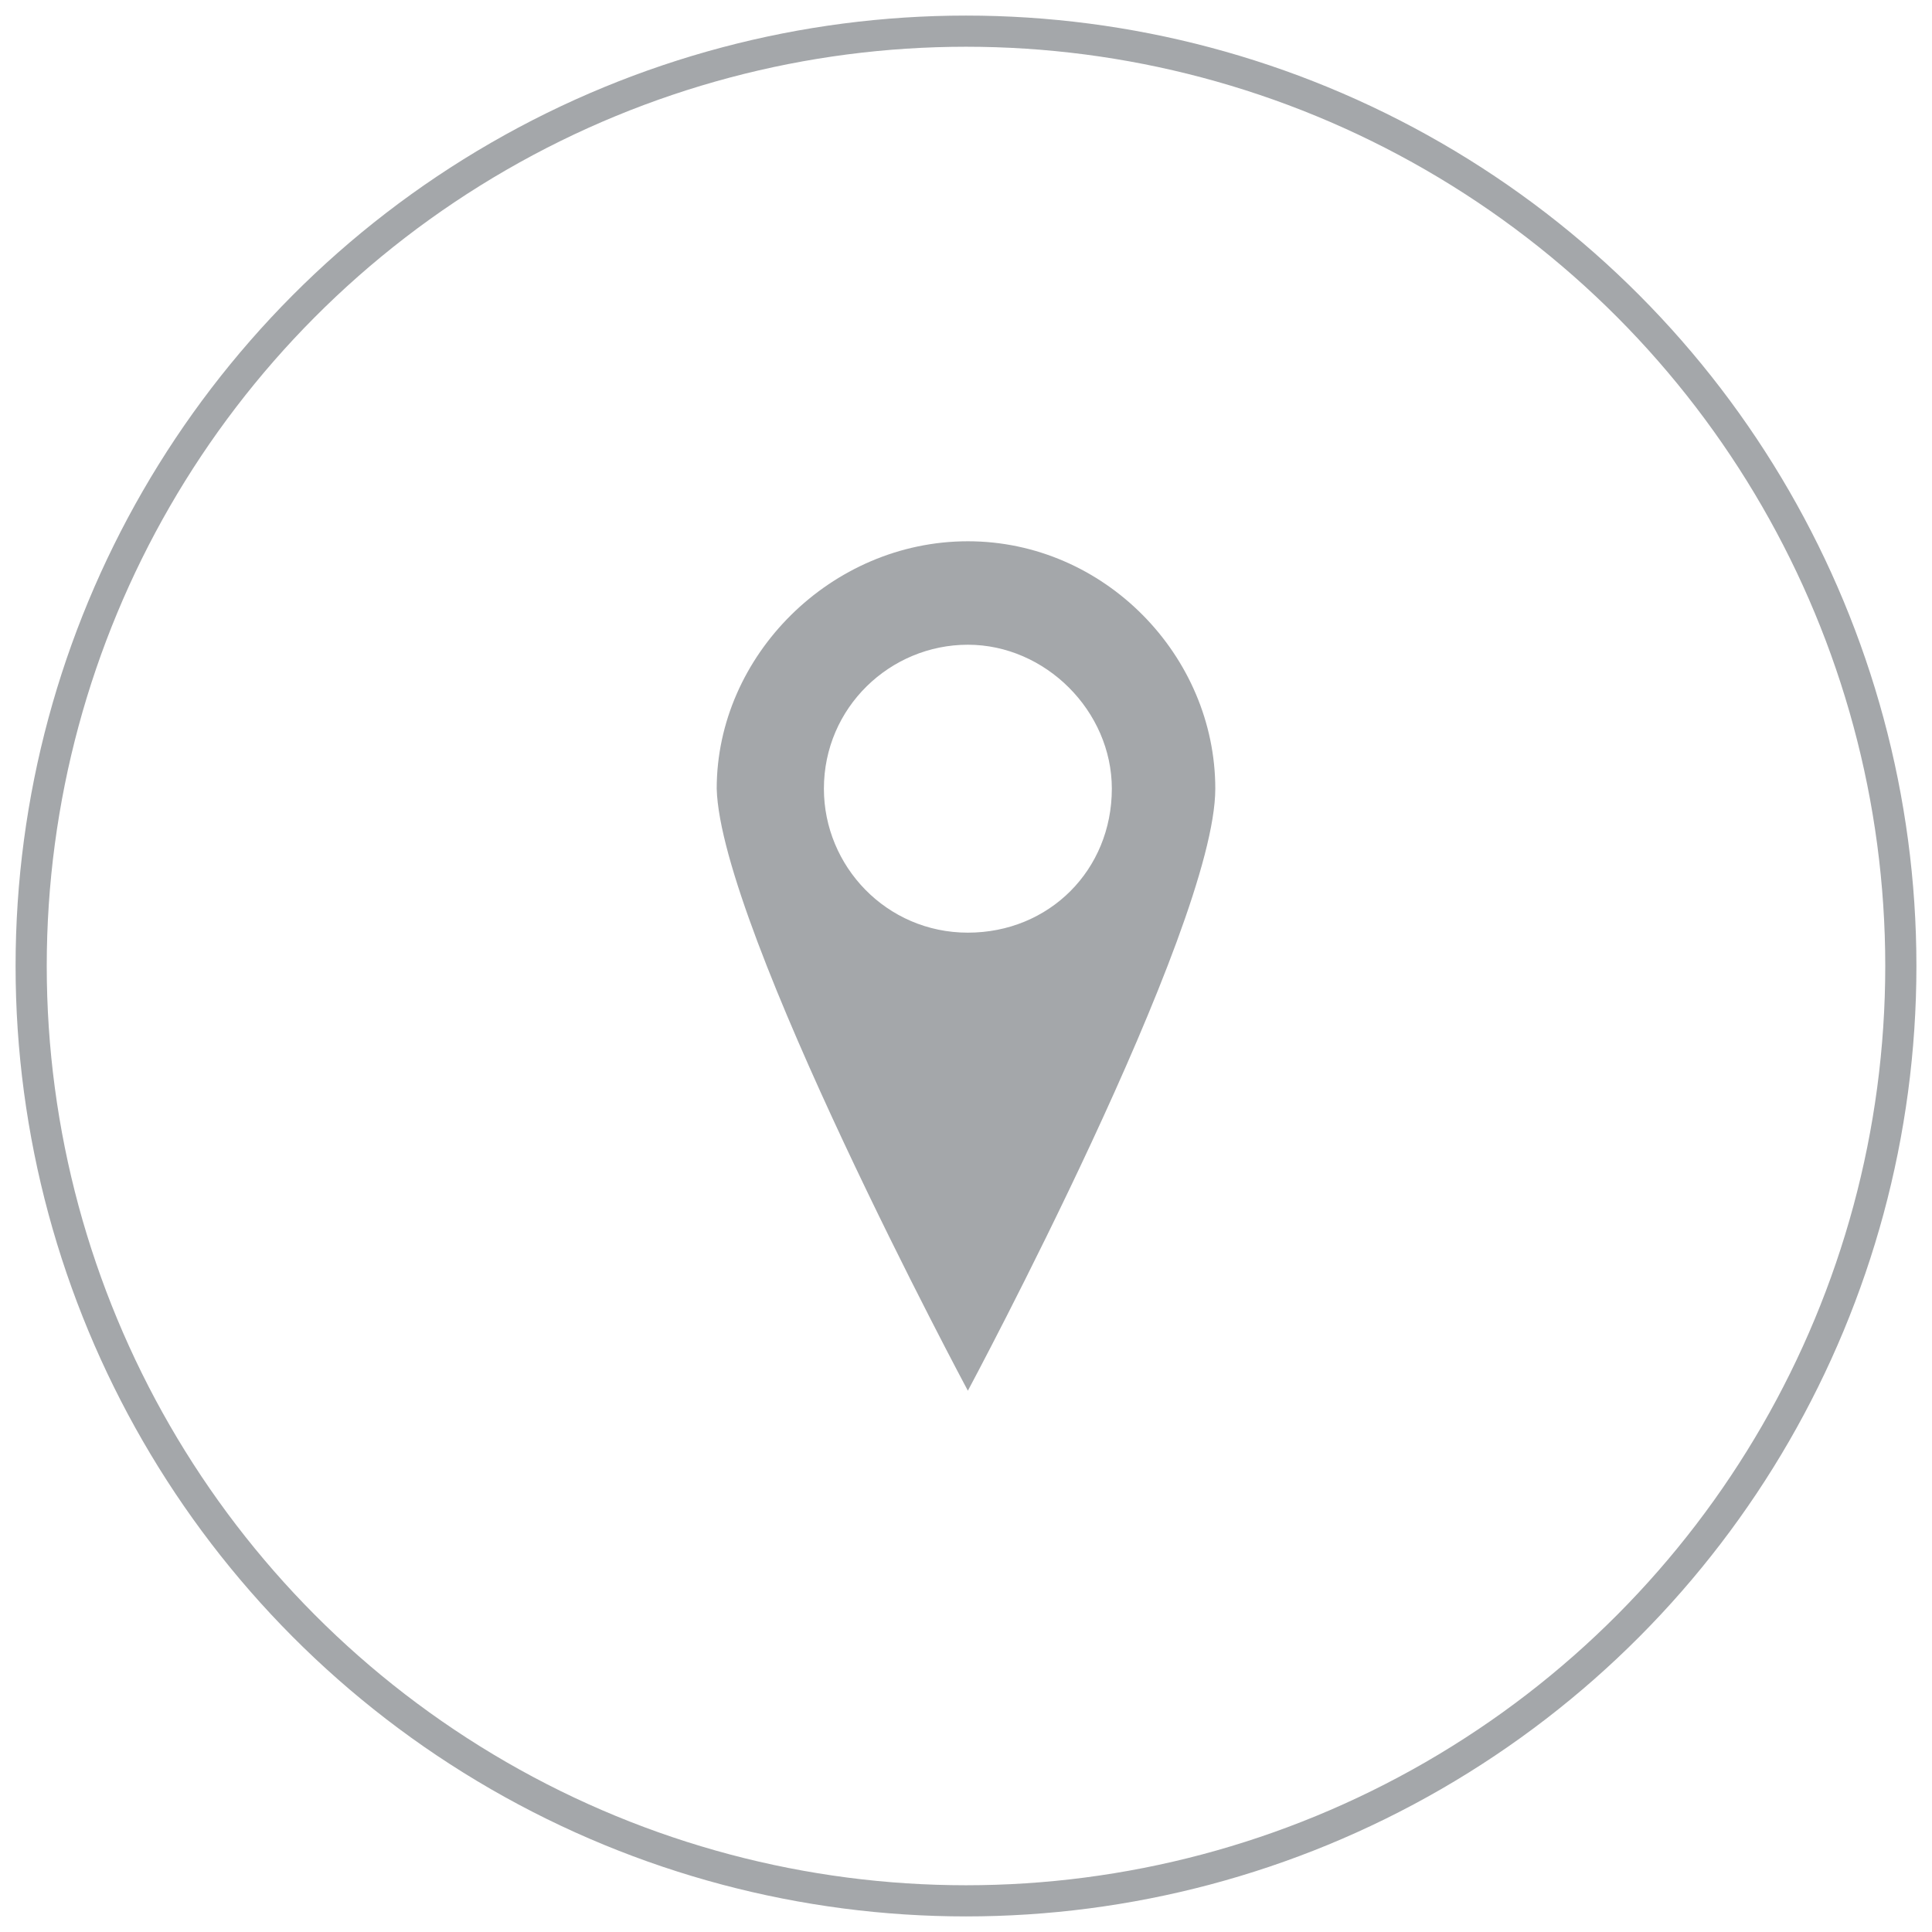 <?xml version="1.0" encoding="utf-8"?>
<!-- Generator: Adobe Illustrator 24.1.2, SVG Export Plug-In . SVG Version: 6.00 Build 0)  -->
<svg version="1.1" id="Ebene_1" xmlns="http://www.w3.org/2000/svg" xmlns:xlink="http://www.w3.org/1999/xlink" x="0px" y="0px"
	 width="62px" height="62px" viewBox="0 0 62 62" style="enable-background:new 0 0 62 62;" xml:space="preserve">
<style type="text/css">
	.st0{fill:none;stroke:#A4A7AA;stroke-miterlimit:10;}
	.st1{fill:#A4A7AA;}
</style>
<g>
	<circle class="st0" cx="31" cy="31" r="30"/>
	<g>
		<path class="st1" d="M31.06,17.37c-4.39,0-8.06,3.67-8.06,7.94c0.12,4.5,8.06,19.32,8.06,19.32S39,29.81,39,25.31
			C39,21.04,35.44,17.37,31.06,17.37z M31.06,29.93c-2.61,0-4.62-2.13-4.62-4.62c0-2.61,2.13-4.62,4.62-4.62s4.62,2.13,4.62,4.62
			C35.68,27.92,33.67,29.93,31.06,29.93z"/>
	</g>
</g>
</svg>
